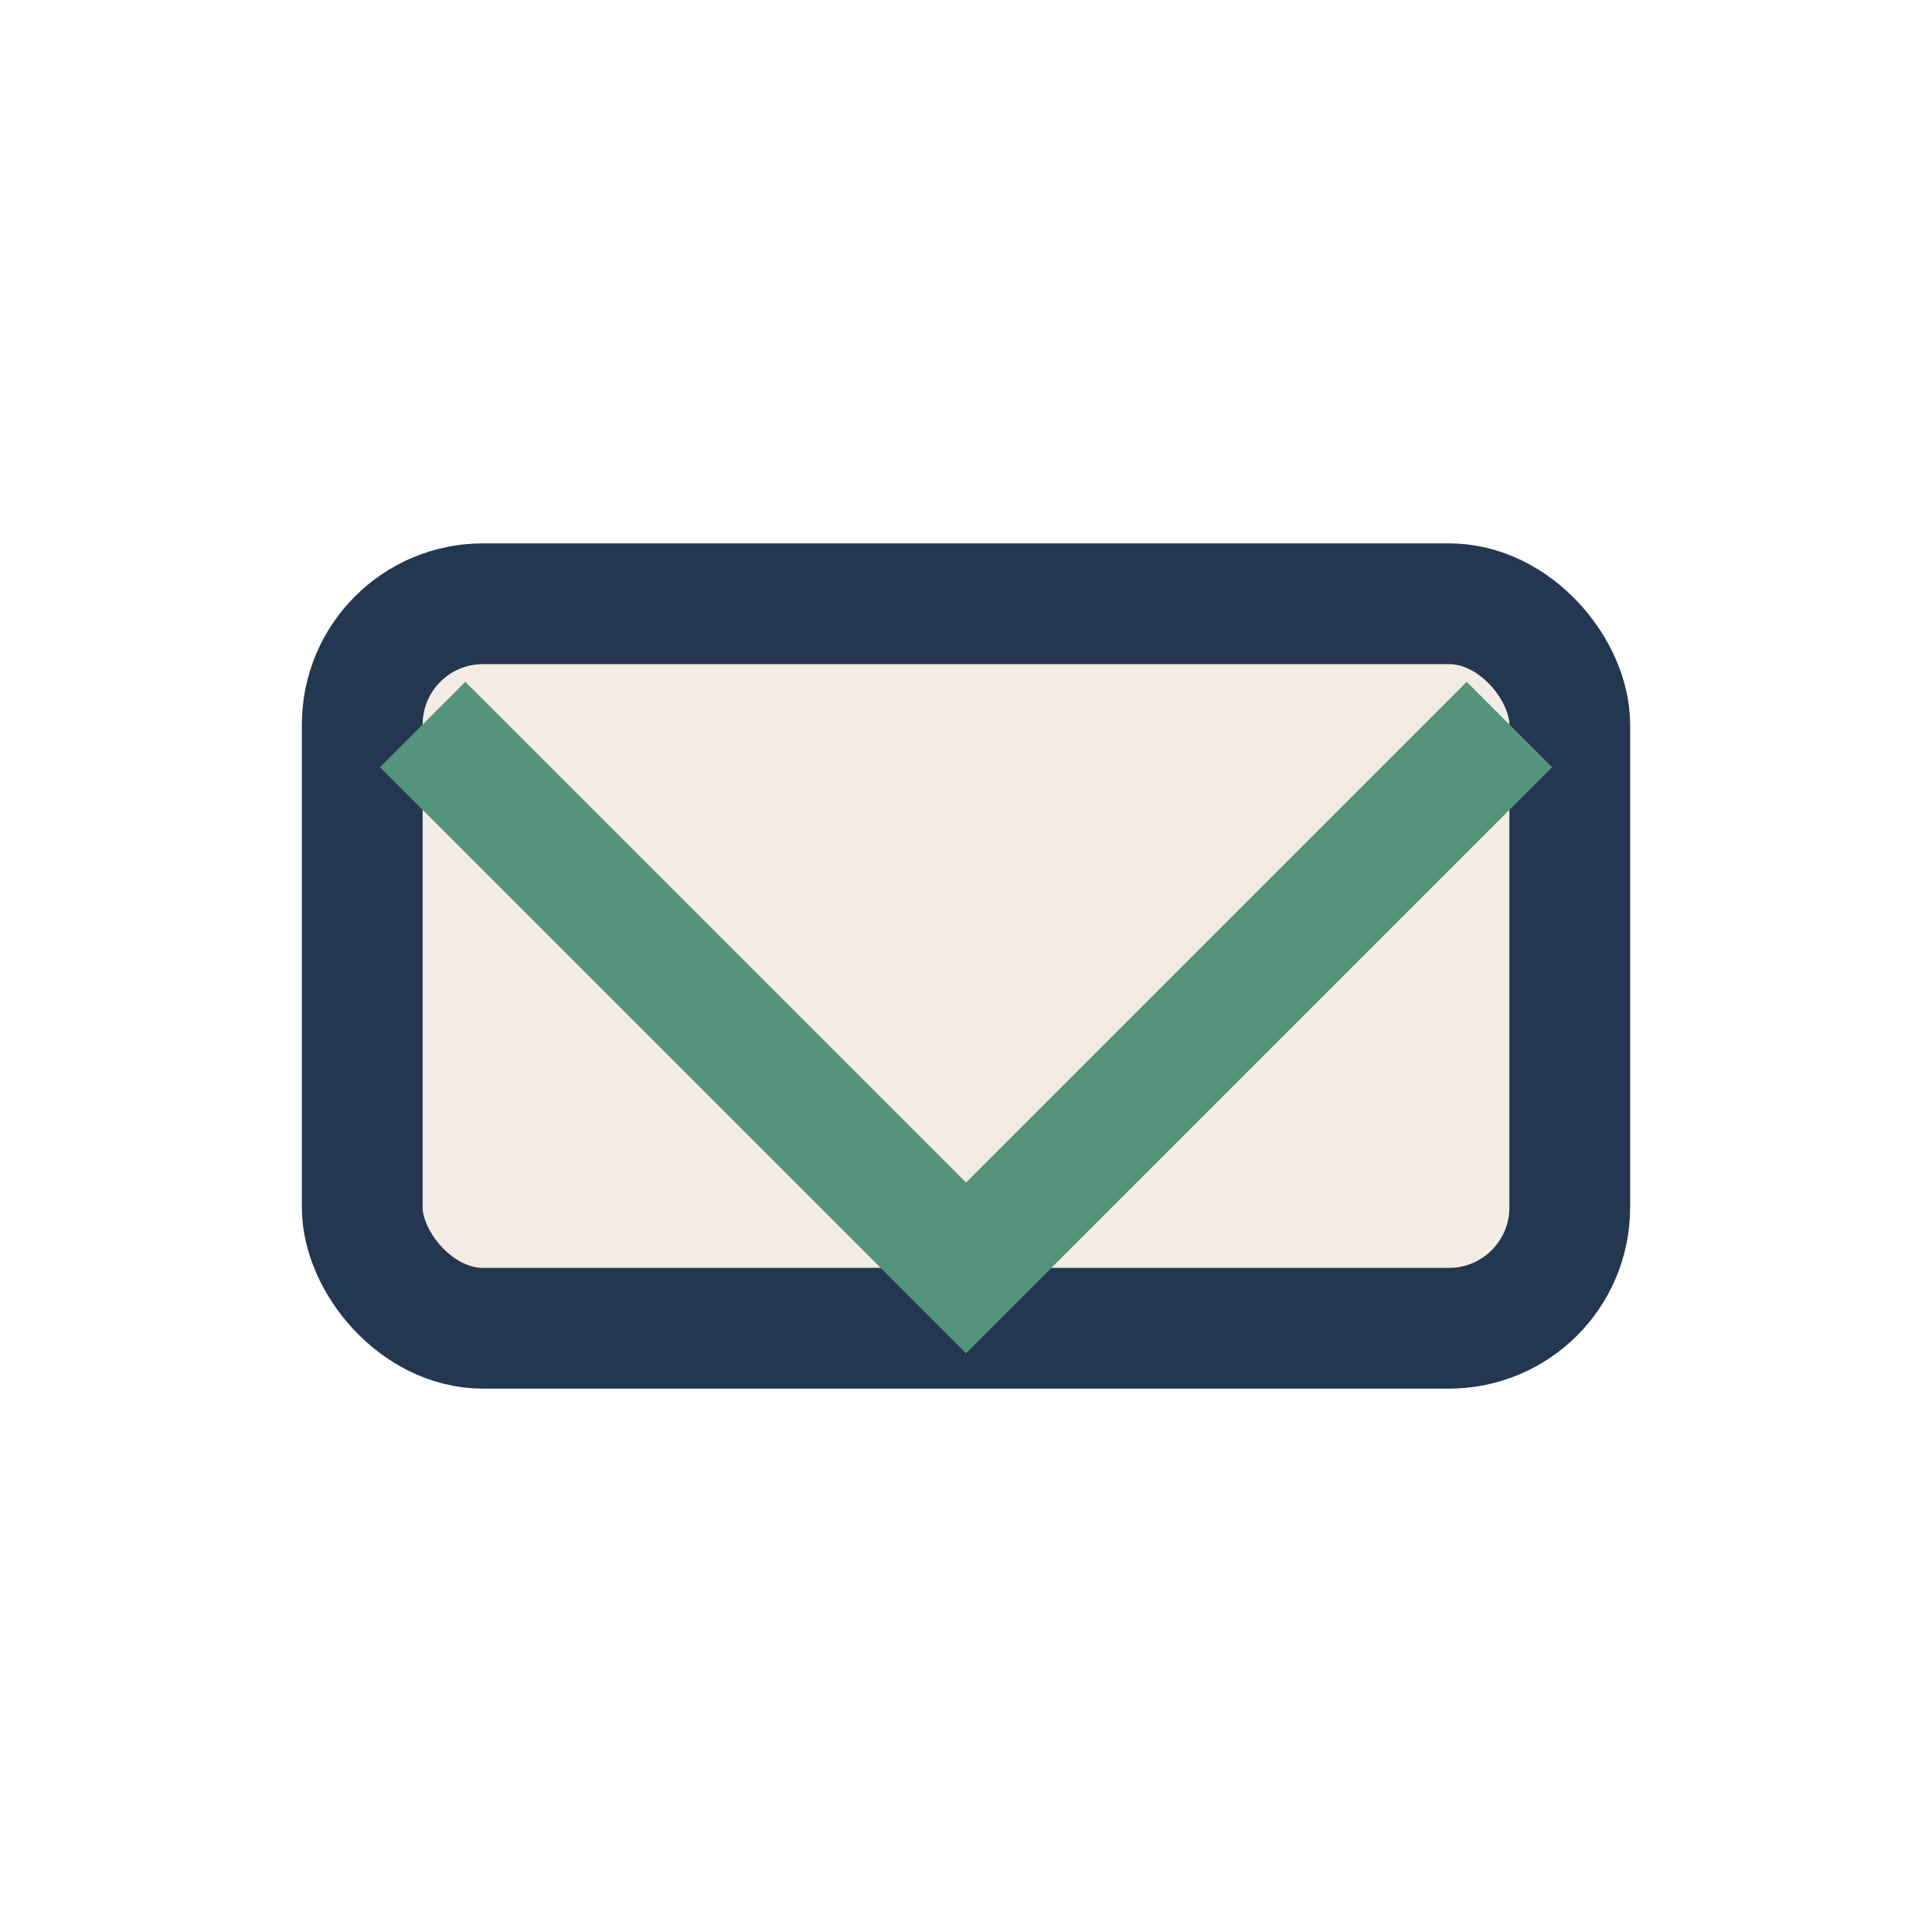 <?xml version="1.0" encoding="UTF-8"?>
<svg xmlns="http://www.w3.org/2000/svg" width="32" height="32" viewBox="0 0 32 32"><rect x="6" y="10" width="20" height="12" rx="2" fill="#F3ECE4" stroke="#243751" stroke-width="2"/><polyline points="7,12 16,21 25,12" fill="none" stroke="#55947C" stroke-width="2"/></svg>